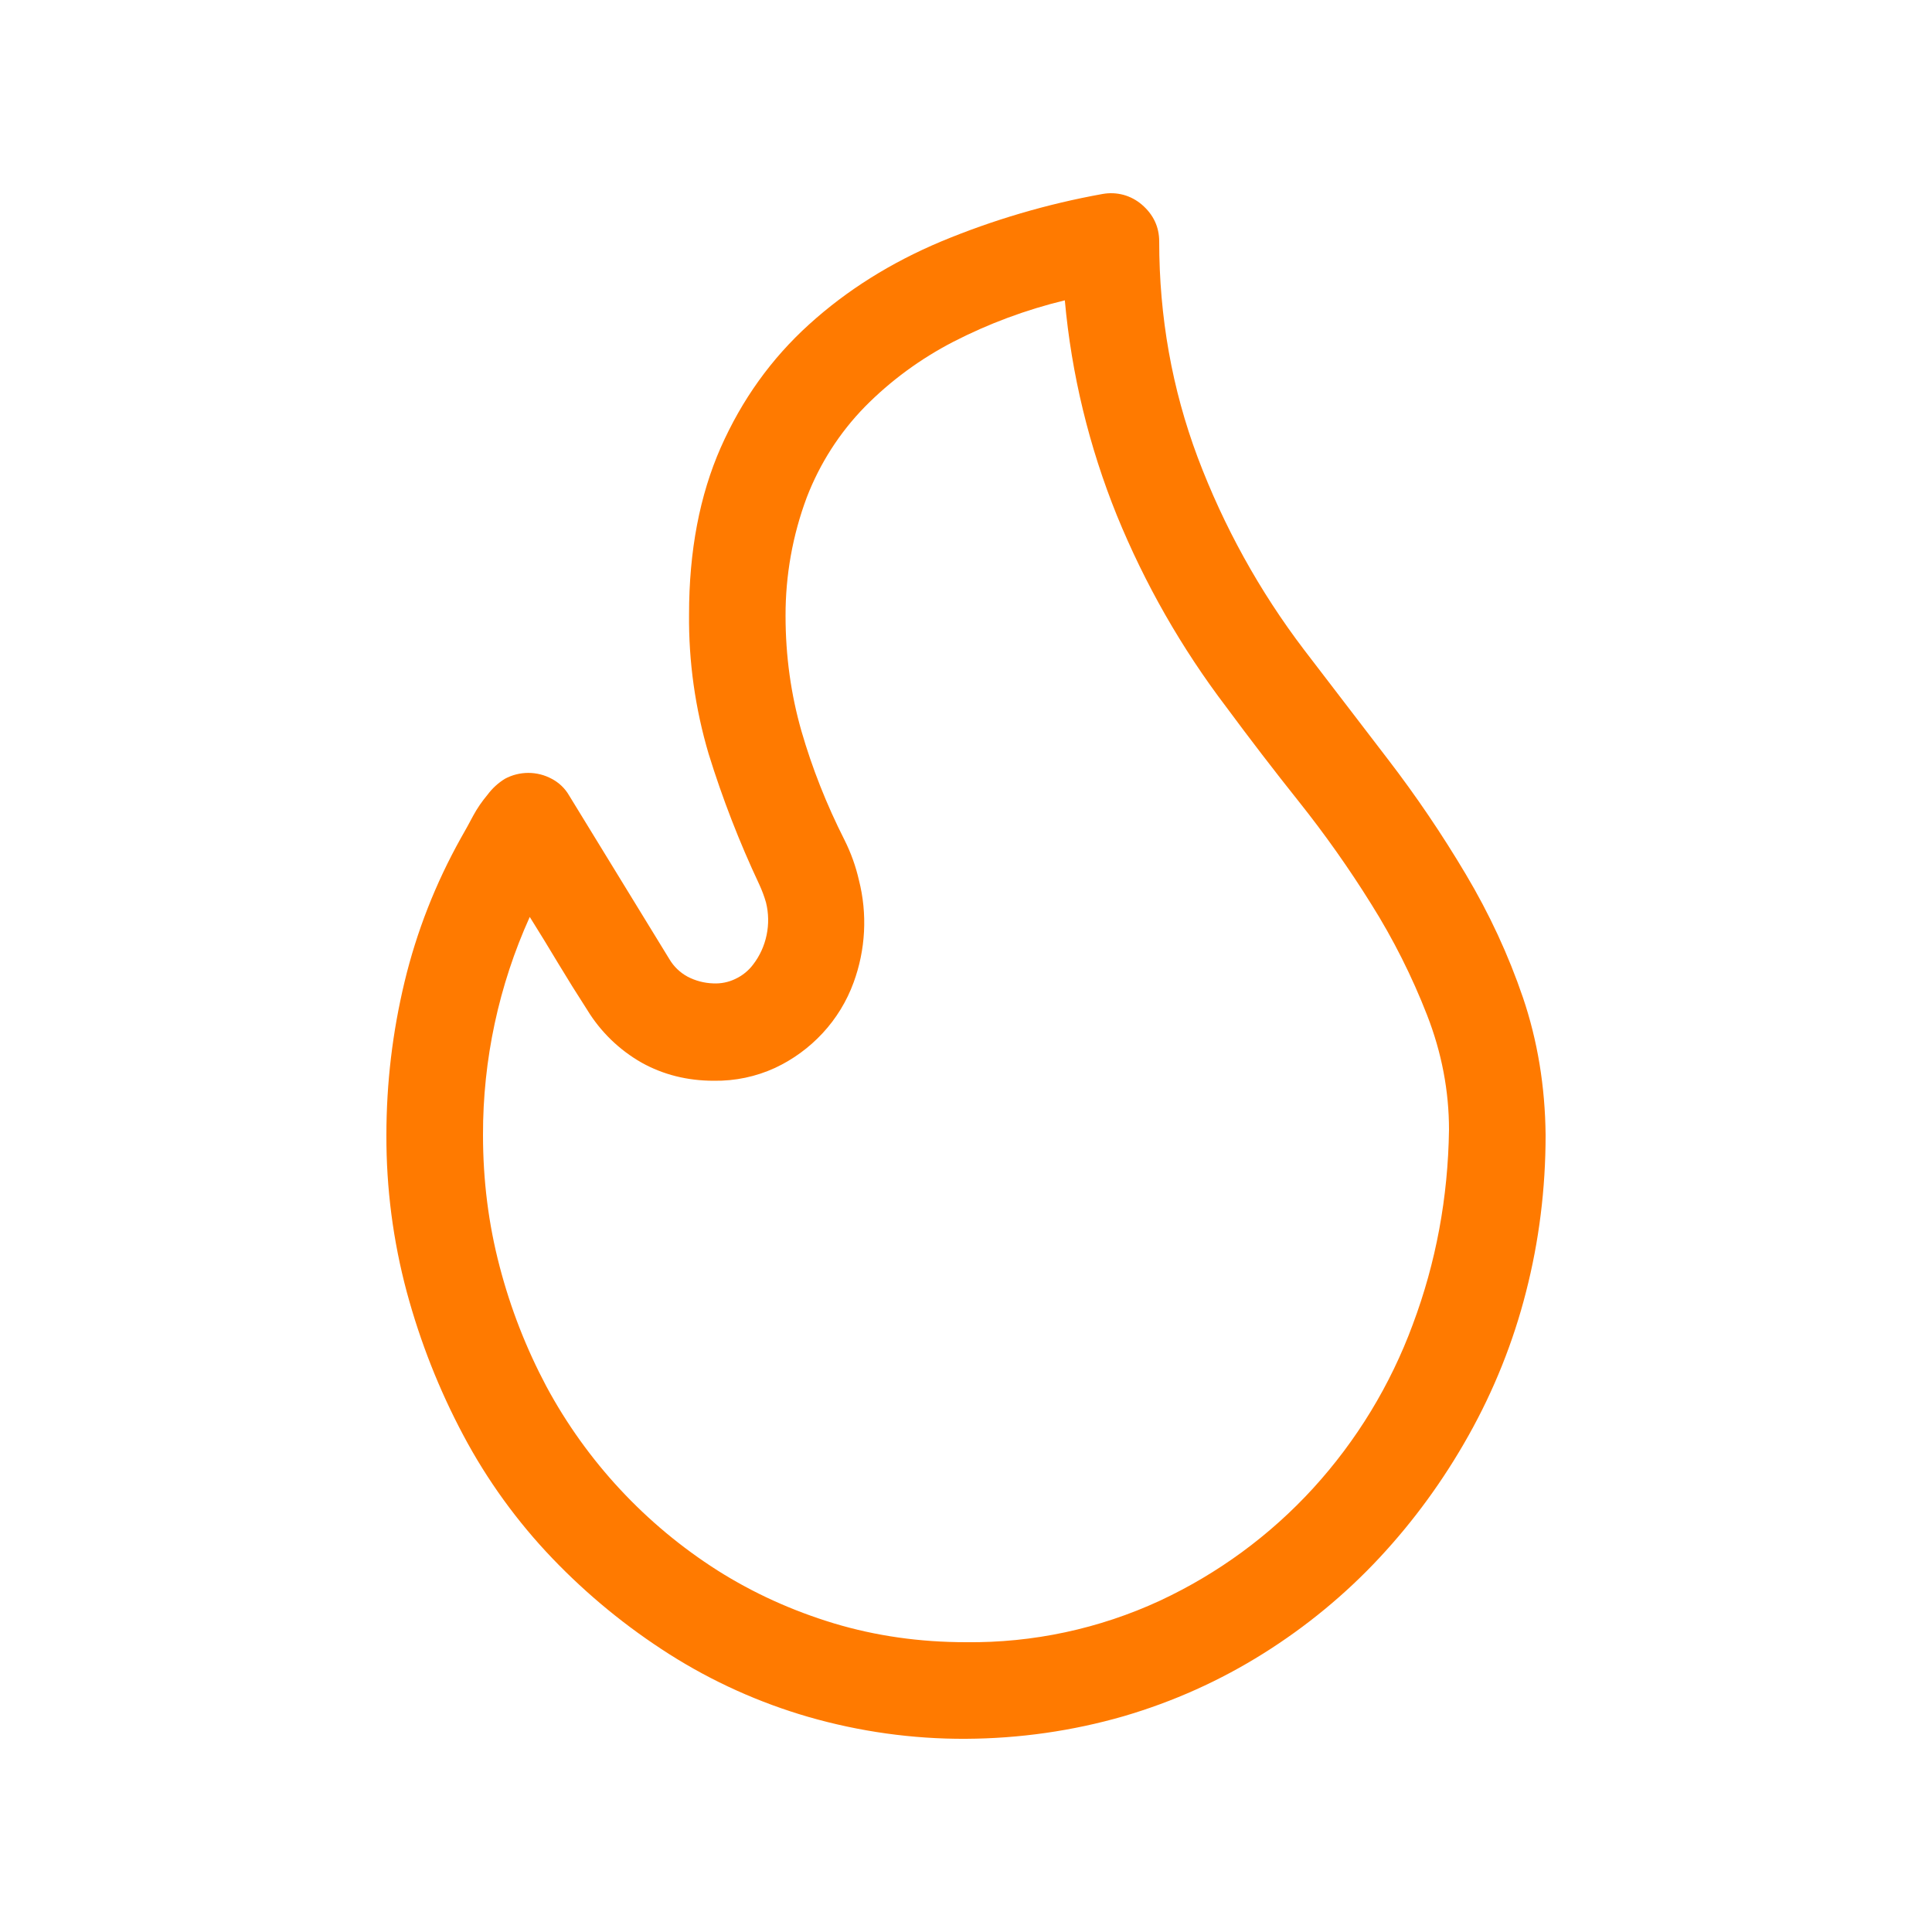 <?xml version="1.0" encoding="UTF-8"?> <svg xmlns="http://www.w3.org/2000/svg" width="20" height="20" viewBox="0 0 20 20" fill="none"><path d="M4 11.75C4 11.213 4.063 10.685 4.188 10.164C4.313 9.644 4.508 9.146 4.773 8.672C4.815 8.599 4.857 8.523 4.898 8.445C4.94 8.367 4.99 8.295 5.047 8.227C5.096 8.161 5.157 8.105 5.227 8.062C5.301 8.022 5.385 8.001 5.469 8.001C5.554 8.001 5.637 8.022 5.711 8.062C5.786 8.101 5.849 8.161 5.891 8.234L6.93 9.93C6.975 10.006 7.04 10.068 7.117 10.11C7.199 10.153 7.29 10.177 7.383 10.18C7.463 10.184 7.542 10.168 7.614 10.133C7.686 10.099 7.749 10.048 7.797 9.984C7.866 9.894 7.913 9.79 7.936 9.679C7.959 9.568 7.957 9.454 7.93 9.344C7.912 9.28 7.888 9.217 7.86 9.156C7.654 8.718 7.479 8.267 7.336 7.805C7.197 7.336 7.128 6.849 7.133 6.359C7.133 5.703 7.243 5.128 7.461 4.633C7.68 4.138 7.984 3.713 8.375 3.359C8.765 3.005 9.221 2.719 9.742 2.5C10.28 2.276 10.841 2.111 11.414 2.008C11.486 1.995 11.559 1.998 11.63 2.017C11.7 2.036 11.765 2.071 11.82 2.118C11.94 2.221 12 2.349 12 2.5C12 3.281 12.133 4.026 12.398 4.734C12.667 5.448 13.038 6.12 13.5 6.727L14.367 7.859C14.659 8.239 14.927 8.635 15.172 9.047C15.417 9.458 15.615 9.885 15.766 10.328C15.916 10.771 15.995 11.245 16 11.75C16 12.307 15.932 12.849 15.797 13.375C15.665 13.893 15.465 14.392 15.203 14.859C14.943 15.323 14.635 15.745 14.281 16.125C13.925 16.507 13.52 16.84 13.078 17.117C12.63 17.398 12.148 17.615 11.633 17.766C11.102 17.919 10.553 17.997 10 18C9.448 18.003 8.898 17.926 8.367 17.773C7.86 17.626 7.376 17.408 6.93 17.125C6.488 16.844 6.081 16.511 5.719 16.133C5.355 15.753 5.044 15.324 4.797 14.859C4.546 14.388 4.35 13.89 4.211 13.375C4.069 12.845 3.998 12.299 4 11.75ZM15 11.695C15 11.295 14.925 10.898 14.773 10.508C14.617 10.108 14.424 9.723 14.195 9.359C13.966 8.991 13.715 8.636 13.445 8.297C13.189 7.976 12.939 7.65 12.695 7.32C12.232 6.711 11.851 6.044 11.562 5.336C11.274 4.624 11.092 3.874 11.023 3.109C10.622 3.206 10.234 3.35 9.867 3.539C9.529 3.714 9.22 3.94 8.953 4.211C8.691 4.479 8.487 4.798 8.352 5.148C8.205 5.54 8.131 5.956 8.132 6.375C8.132 6.792 8.188 7.19 8.297 7.57C8.407 7.95 8.555 8.326 8.742 8.695C8.81 8.831 8.859 8.969 8.891 9.109C8.981 9.461 8.961 9.832 8.836 10.172C8.765 10.366 8.656 10.544 8.516 10.695C8.376 10.846 8.209 10.968 8.023 11.055C7.825 11.146 7.609 11.191 7.391 11.188C7.115 11.188 6.865 11.125 6.641 11C6.41 10.868 6.216 10.68 6.078 10.453C5.974 10.292 5.875 10.133 5.781 9.977C5.684 9.815 5.585 9.653 5.484 9.492C5.163 10.202 4.998 10.972 5 11.75C5 12.219 5.057 12.672 5.172 13.11C5.286 13.547 5.448 13.96 5.656 14.352C6.074 15.129 6.685 15.785 7.429 16.258C7.799 16.492 8.201 16.674 8.633 16.805C9.065 16.935 9.521 17 10 17C10.693 17.008 11.379 16.861 12.008 16.57C12.608 16.29 13.147 15.895 13.594 15.406C14.044 14.913 14.394 14.337 14.625 13.711C14.865 13.071 14.99 12.398 15 11.695Z" fill="#FF7A00"></path></svg> 